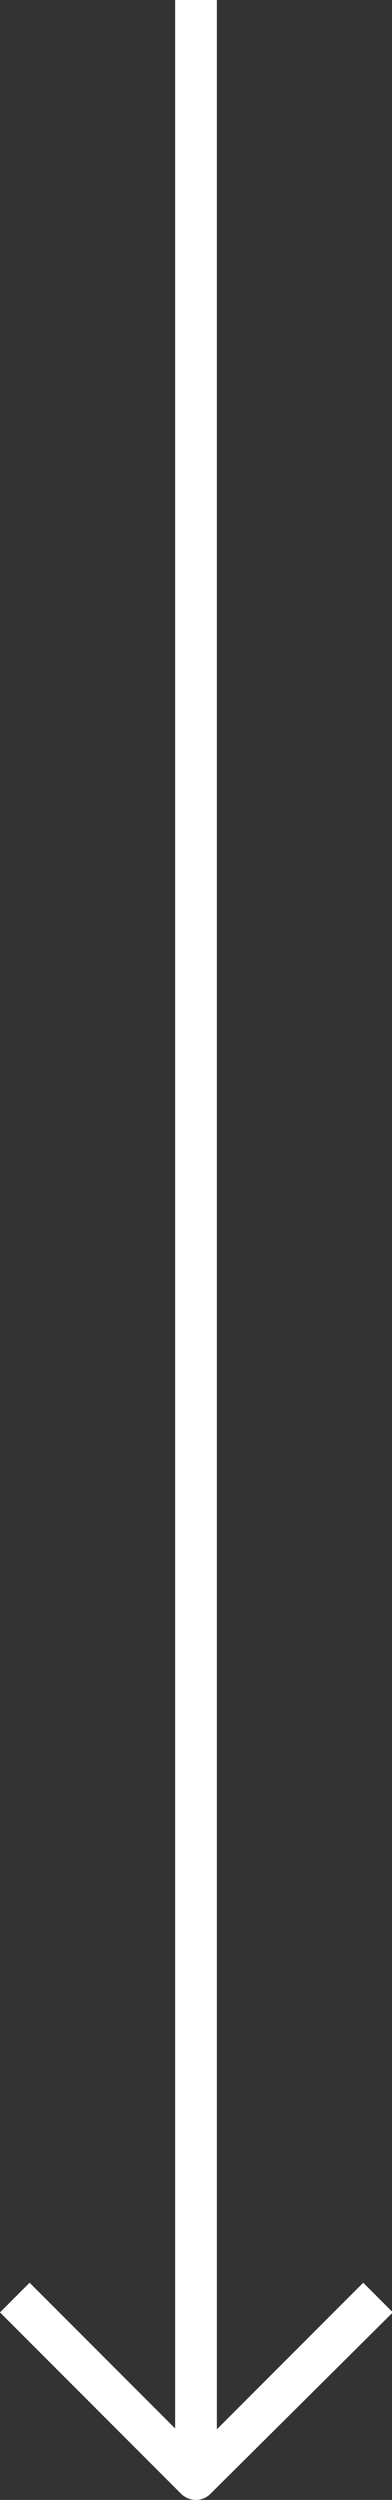 <?xml version="1.0" encoding="UTF-8"?> <svg xmlns="http://www.w3.org/2000/svg" viewBox="0 0 9.4 59.85"><rect x="0" y="0" width="9.4" height="59.85" fill="#333333" stroke="none"/> <defs> <style>.cls-1{fill:#fff;}</style> </defs> <g id="Layer_2" data-name="Layer 2"> <g id="Layer_1-2" data-name="Layer 1"> <rect class="cls-1" x="4.2" width="1" height="59.19"></rect> <path class="cls-1" d="M4.7,59.85a.51.51,0,0,1-.36-.15L0,55.36l.71-.71,4,4,4-4,.71.71L5.05,59.7A.49.49,0,0,1,4.7,59.85Z"></path> </g> </g> </svg> 